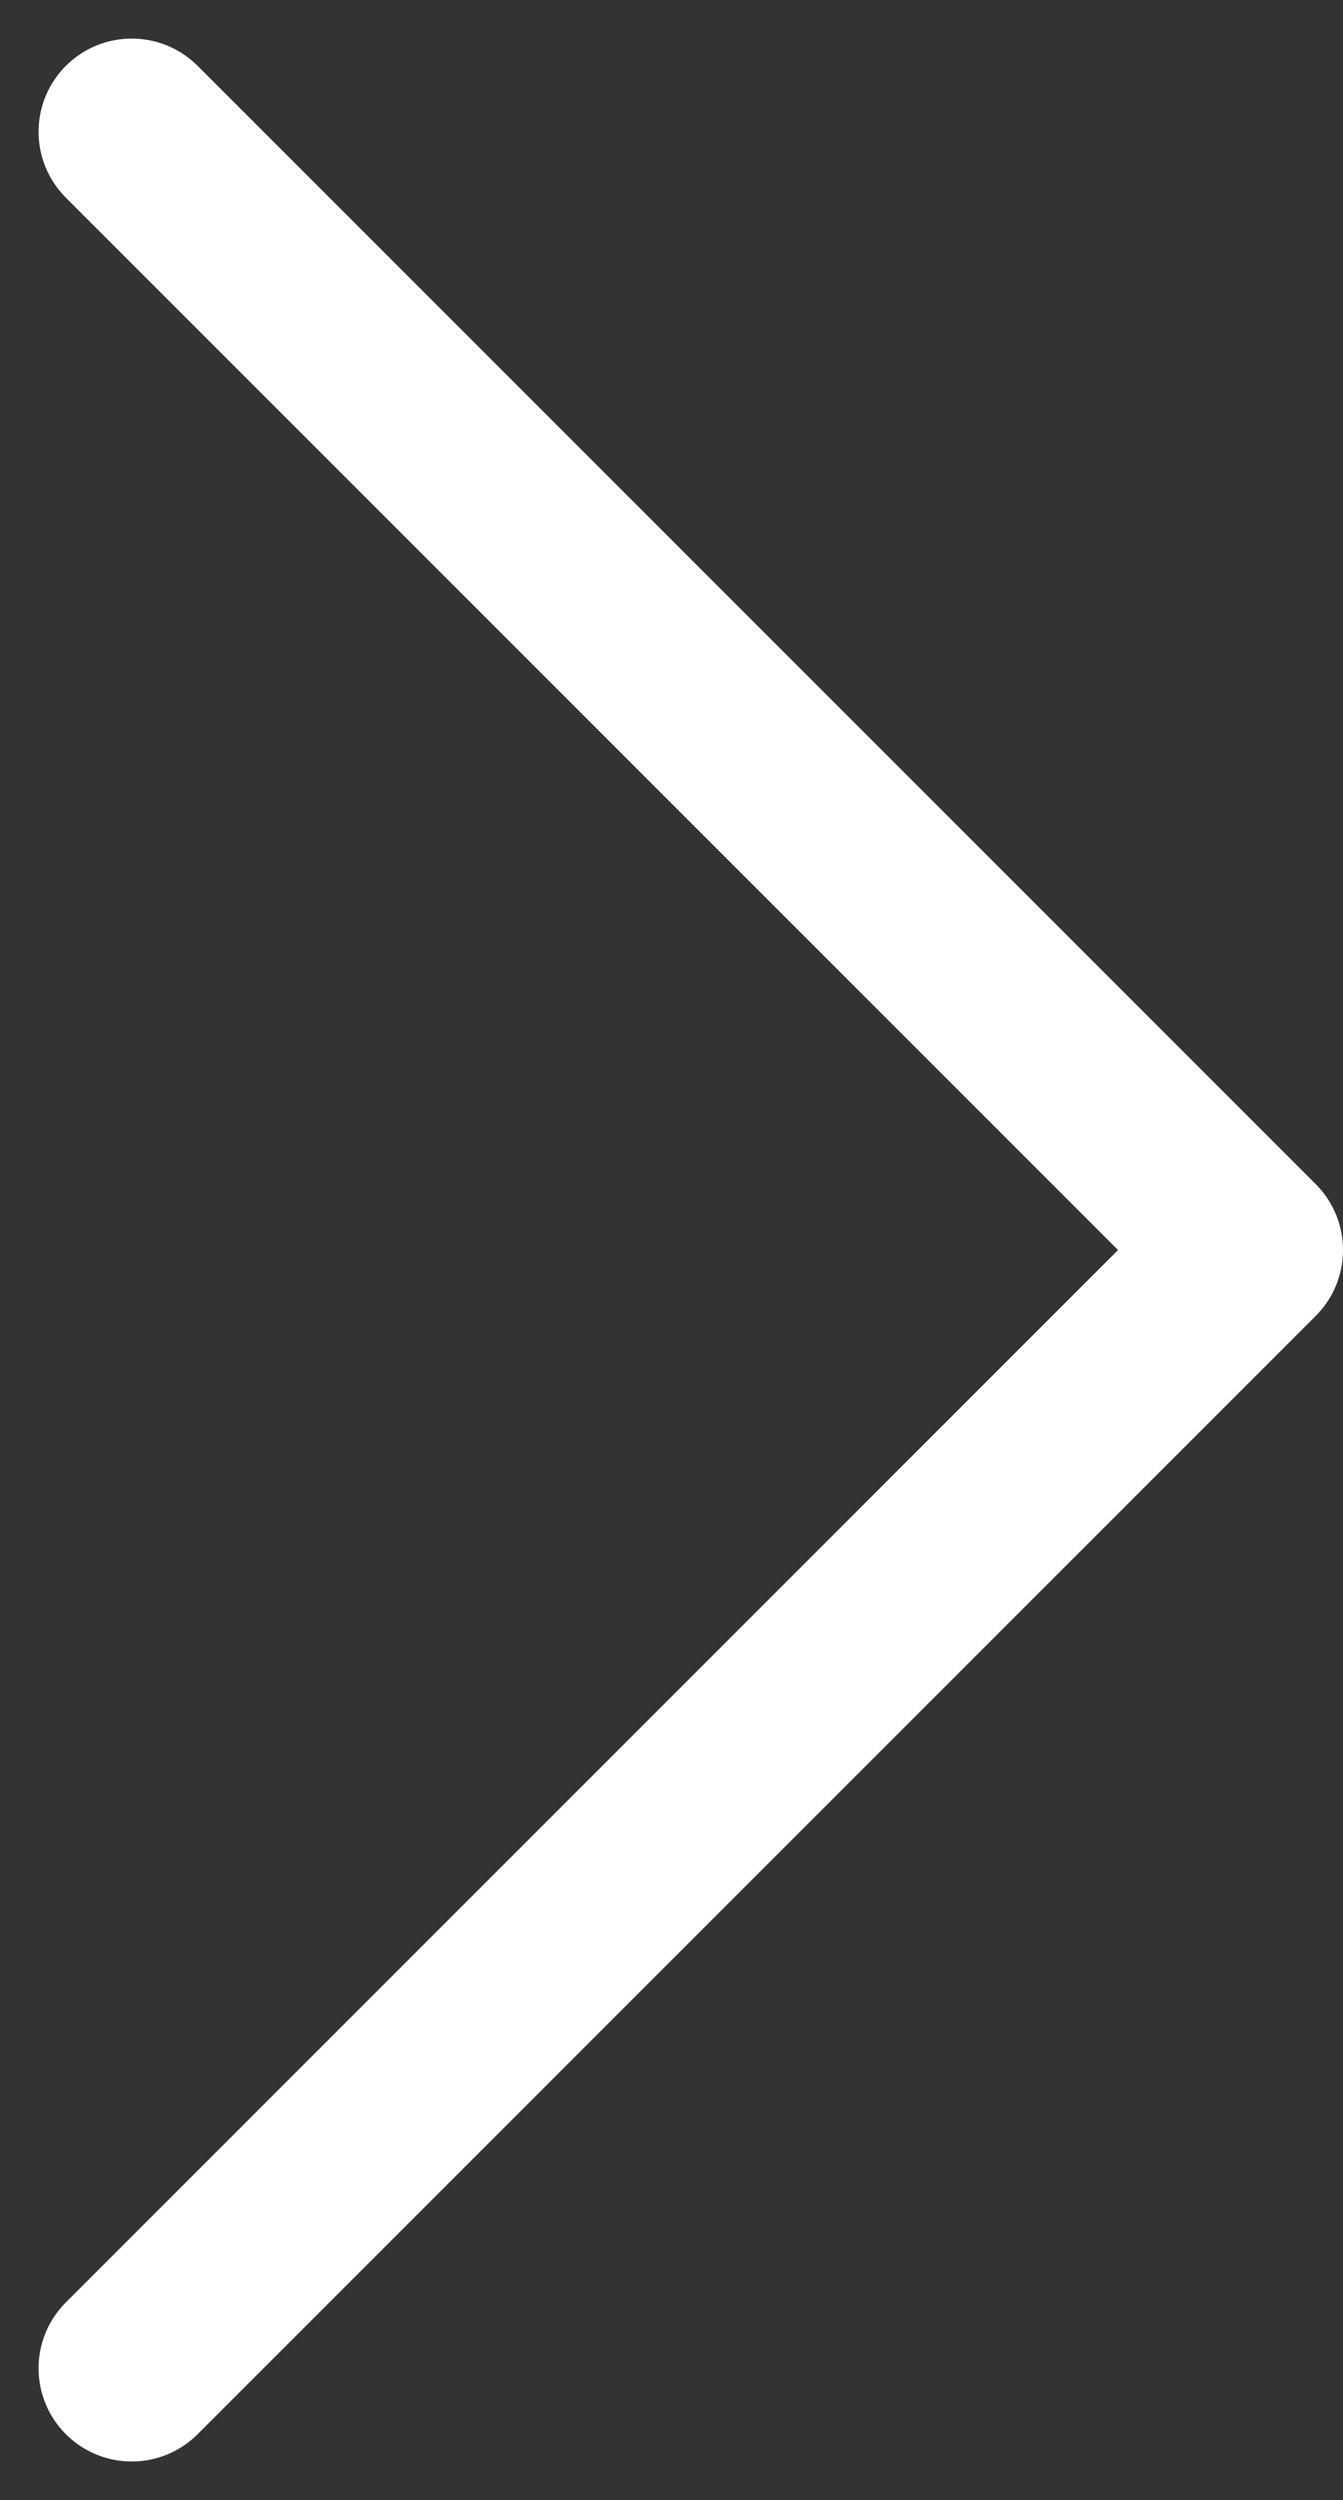 <svg xmlns="http://www.w3.org/2000/svg" width="7.207" height="13.414" viewBox="0 0 7.207 13.414"><rect x="0" y="0" width="7.207" height="13.414" fill="#333333" stroke="none"/><defs><style>.a{fill:none;stroke:#fff;stroke-linecap:round;stroke-linejoin:round;}</style></defs><path class="a" d="M9,18l6-6L9,6" transform="translate(-8.293 -5.293)"/></svg>